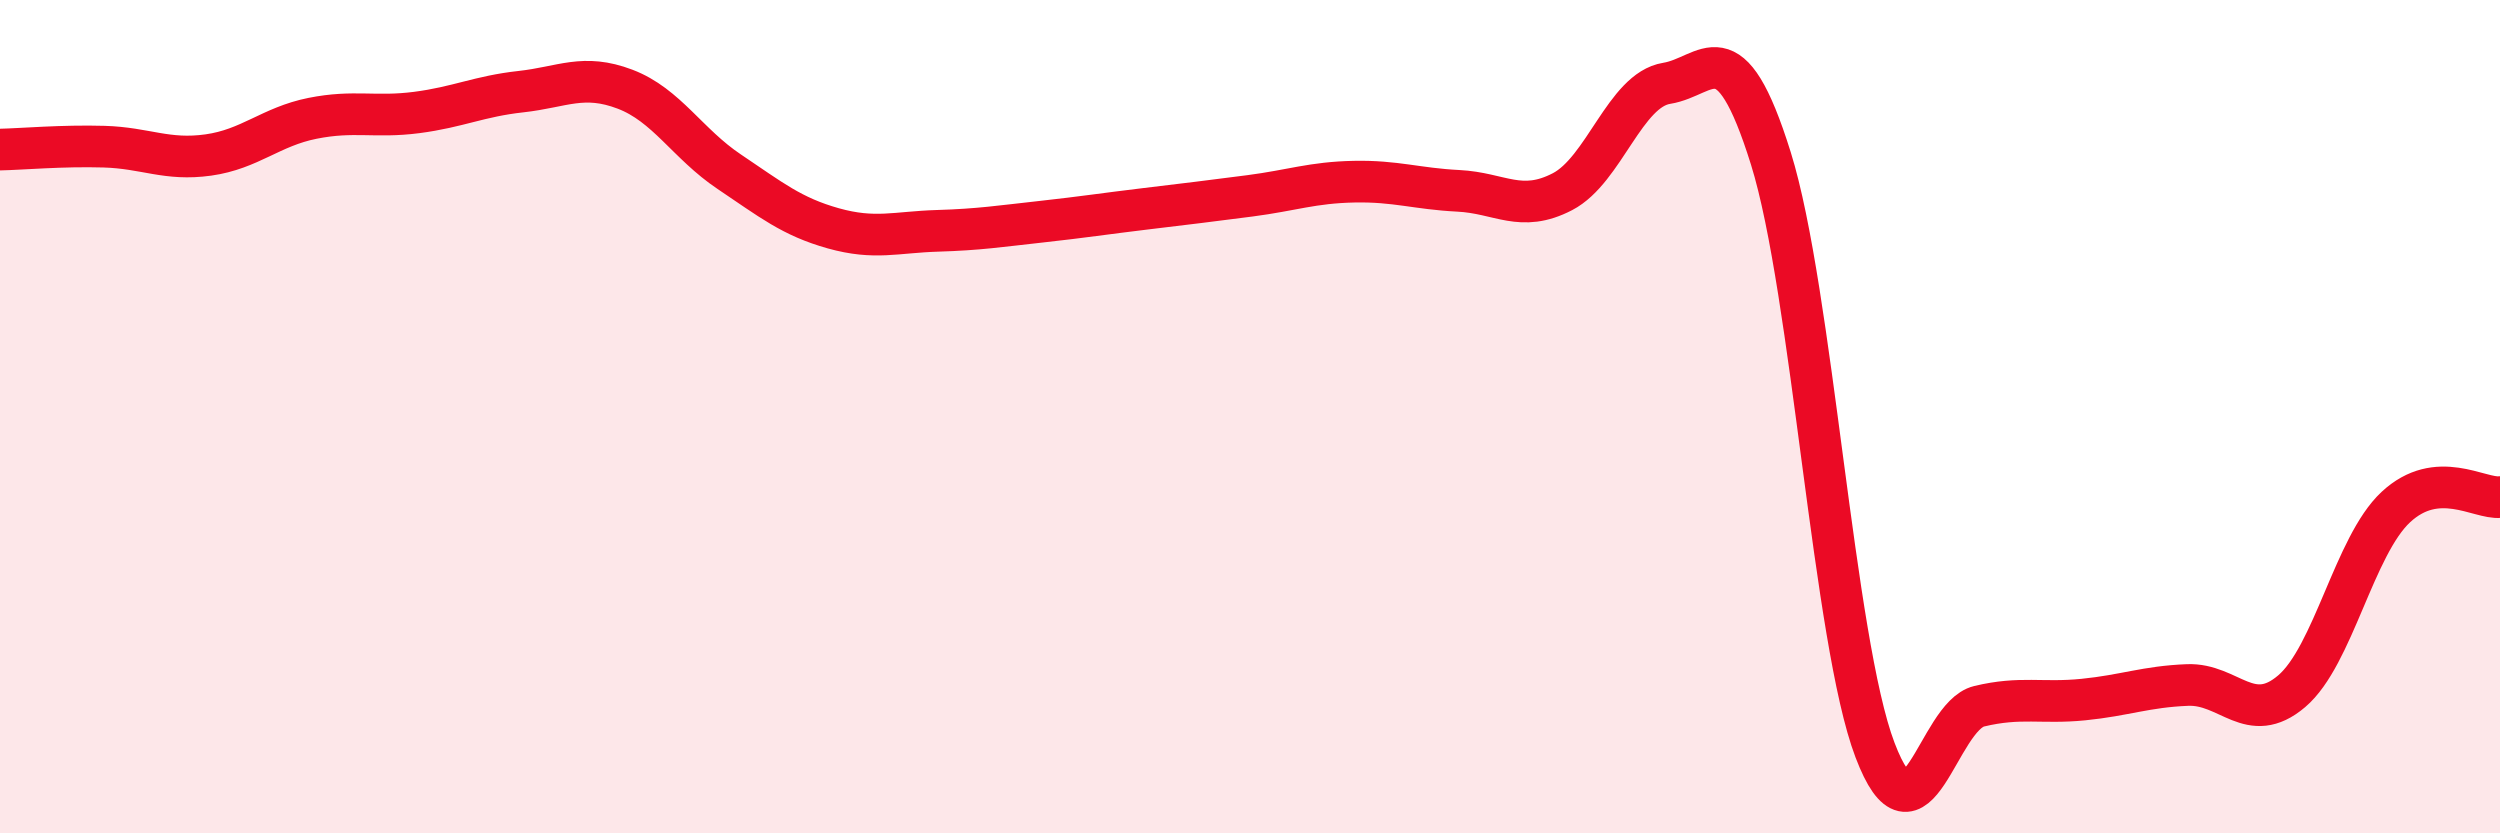 
    <svg width="60" height="20" viewBox="0 0 60 20" xmlns="http://www.w3.org/2000/svg">
      <path
        d="M 0,3.59 C 0.5,3.58 1.5,3.49 2.5,3.52 C 3.5,3.55 4,3.86 5,3.72 C 6,3.58 6.5,3.04 7.5,2.84 C 8.5,2.64 9,2.83 10,2.7 C 11,2.57 11.5,2.31 12.5,2.2 C 13.5,2.09 14,1.76 15,2.14 C 16,2.52 16.5,3.45 17.5,4.12 C 18.5,4.79 19,5.2 20,5.48 C 21,5.76 21.5,5.57 22.5,5.54 C 23.5,5.51 24,5.43 25,5.32 C 26,5.21 26.5,5.13 27.5,5.01 C 28.5,4.89 29,4.83 30,4.7 C 31,4.57 31.5,4.38 32.5,4.36 C 33.5,4.34 34,4.53 35,4.58 C 36,4.63 36.5,5.12 37.5,4.6 C 38.5,4.08 39,2.16 40,2 C 41,1.84 41.5,0.6 42.5,3.8 C 43.5,7 44,15.37 45,18 C 46,20.63 46.5,17.19 47.5,16.95 C 48.5,16.71 49,16.89 50,16.79 C 51,16.69 51.5,16.48 52.5,16.44 C 53.5,16.4 54,17.44 55,16.59 C 56,15.74 56.5,13.1 57.5,12.17 C 58.5,11.24 59.5,11.98 60,11.93L60 20L0 20Z"
        fill="#EB0A25"
        opacity="0.1"
        stroke-linecap="round"
        stroke-linejoin="round"
      />
      <path
        d="M 0,3.59 C 0.5,3.58 1.5,3.49 2.5,3.52 C 3.5,3.55 4,3.86 5,3.72 C 6,3.58 6.5,3.04 7.5,2.84 C 8.5,2.64 9,2.83 10,2.7 C 11,2.57 11.5,2.31 12.5,2.2 C 13.5,2.09 14,1.76 15,2.14 C 16,2.52 16.5,3.45 17.5,4.12 C 18.5,4.79 19,5.2 20,5.48 C 21,5.76 21.5,5.57 22.5,5.54 C 23.5,5.51 24,5.43 25,5.32 C 26,5.21 26.5,5.13 27.5,5.01 C 28.5,4.89 29,4.83 30,4.7 C 31,4.57 31.5,4.38 32.5,4.36 C 33.5,4.34 34,4.53 35,4.58 C 36,4.63 36.5,5.12 37.5,4.6 C 38.5,4.08 39,2.16 40,2 C 41,1.84 41.5,0.6 42.5,3.8 C 43.5,7 44,15.37 45,18 C 46,20.63 46.5,17.19 47.5,16.95 C 48.5,16.71 49,16.89 50,16.79 C 51,16.69 51.5,16.48 52.5,16.44 C 53.5,16.4 54,17.44 55,16.59 C 56,15.74 56.5,13.1 57.5,12.17 C 58.5,11.24 59.5,11.98 60,11.93"
        stroke="#EB0A25"
        stroke-width="1"
        fill="none"
        stroke-linecap="round"
        stroke-linejoin="round"
      />
    </svg>
  